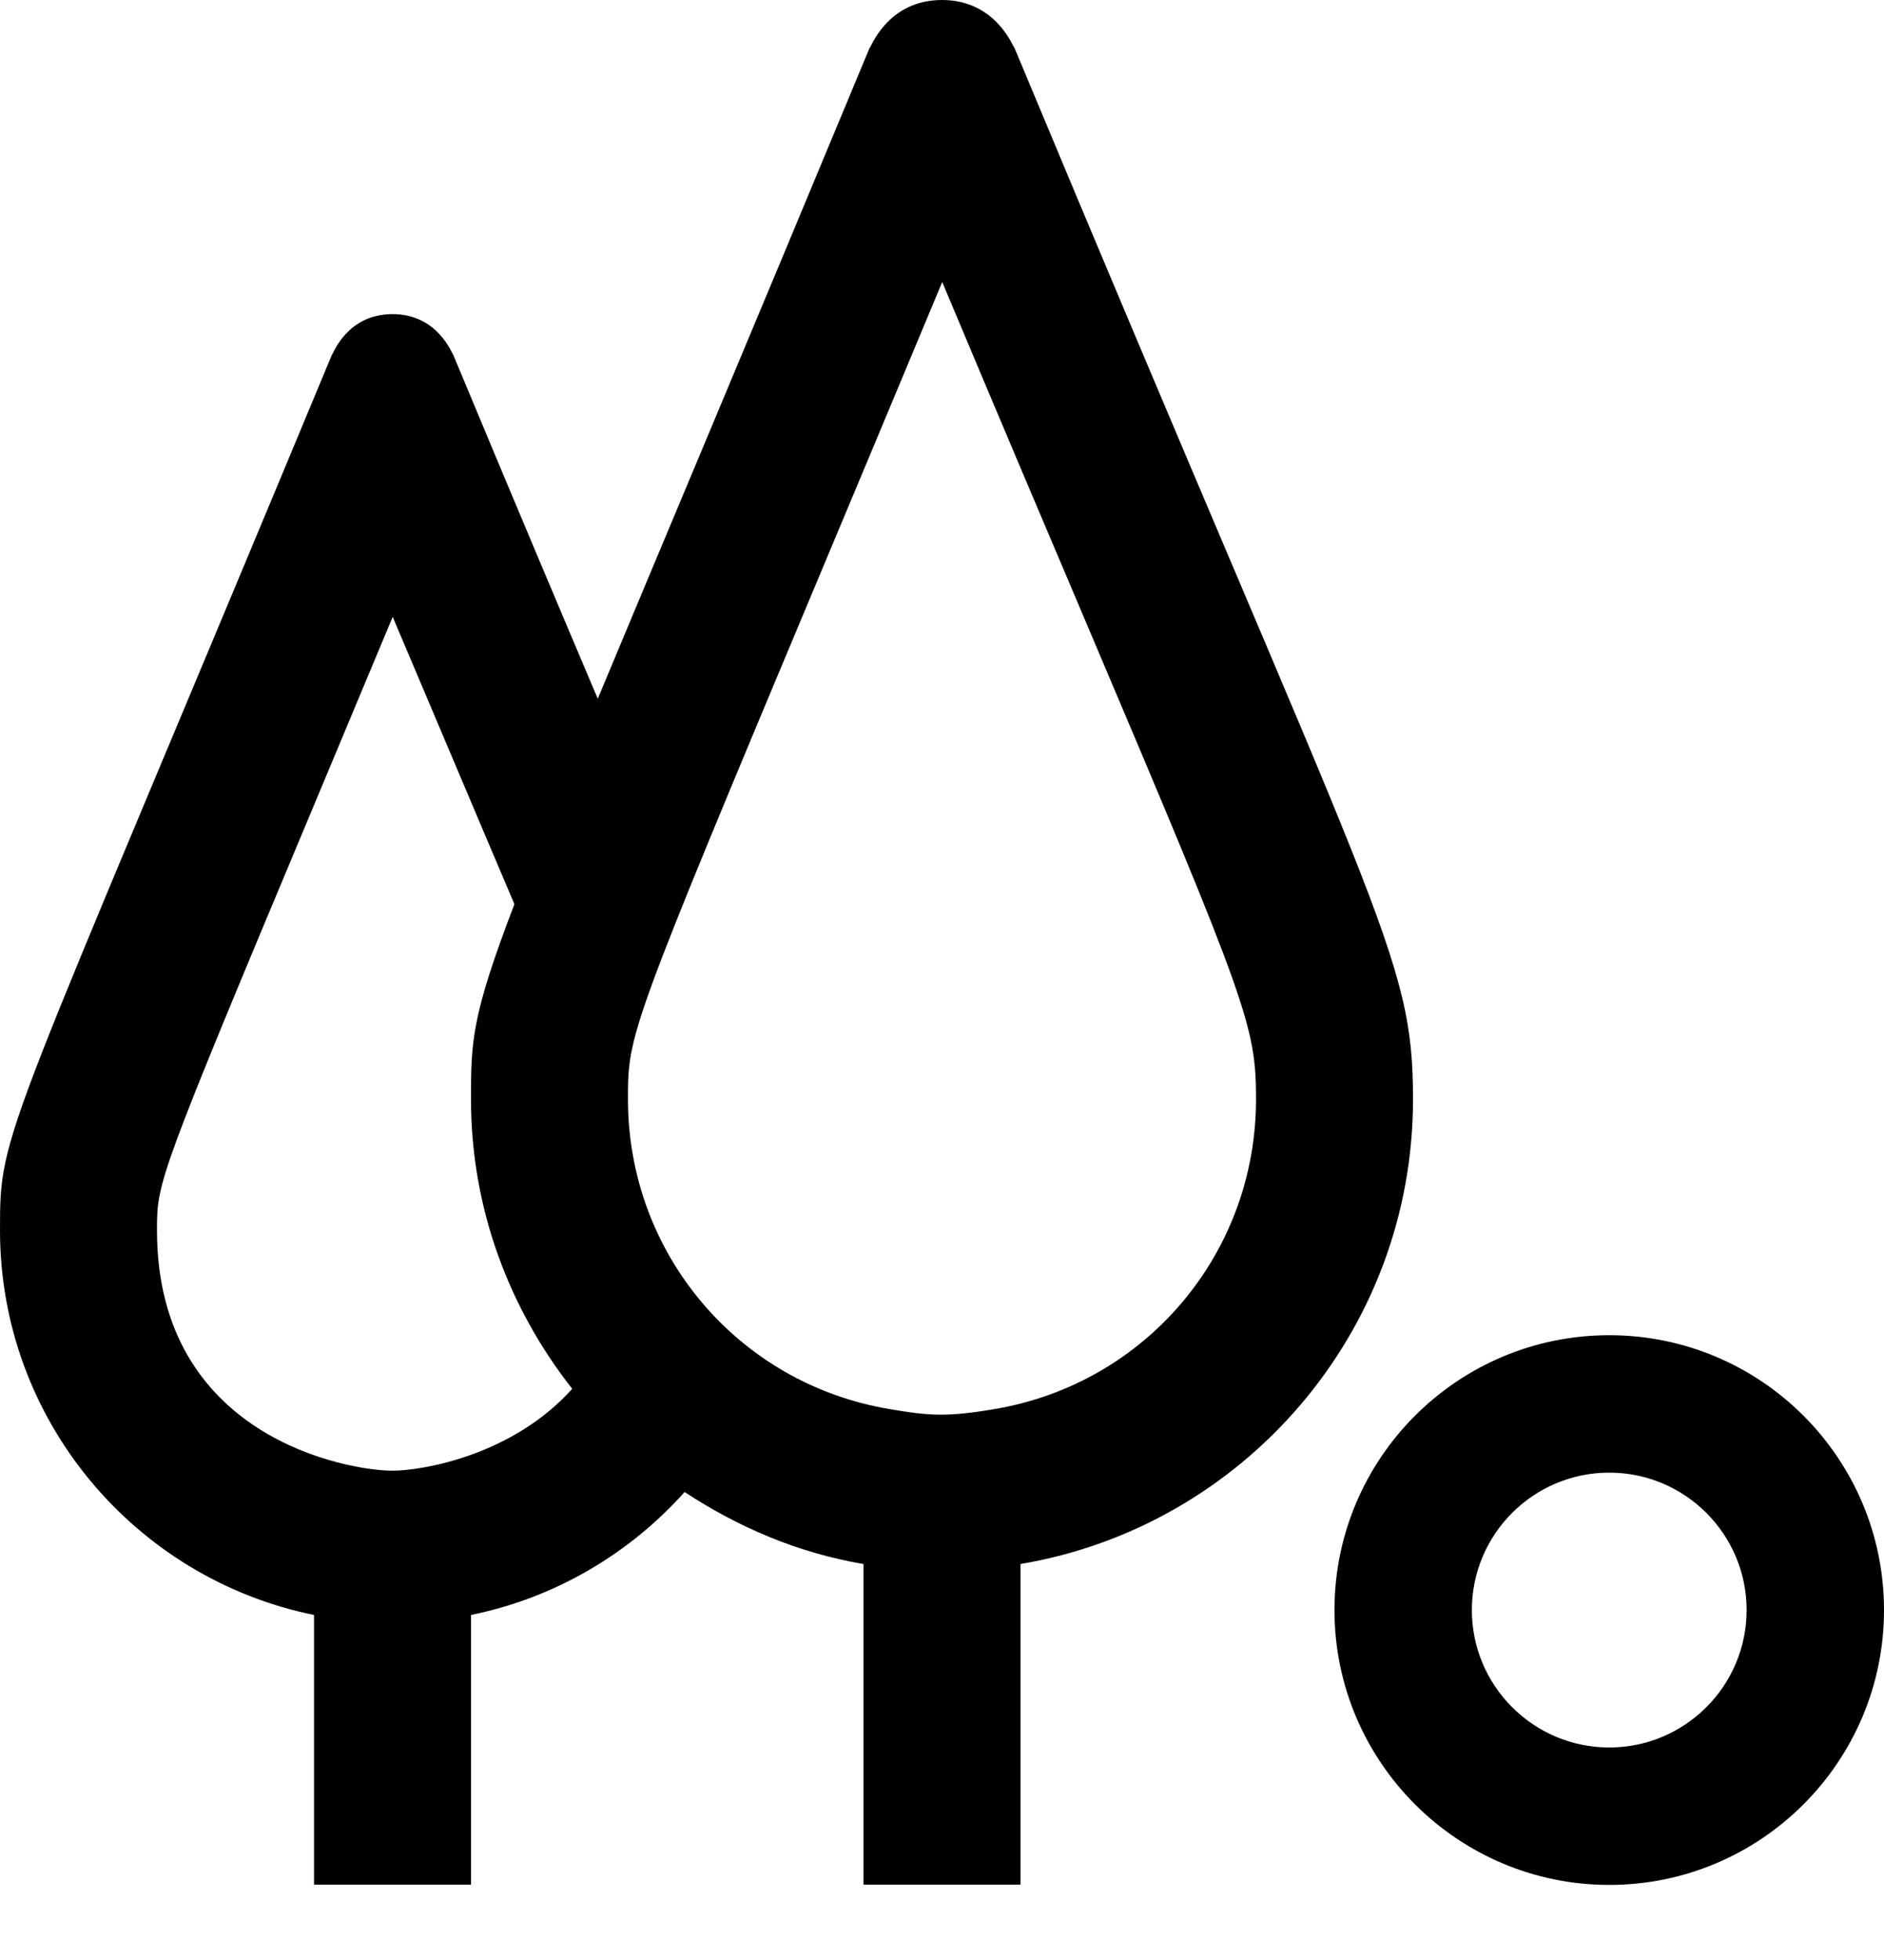 <?xml version="1.0" encoding="UTF-8"?> <svg xmlns="http://www.w3.org/2000/svg" width="25" height="26" viewBox="0 0 25 26" fill="none"><path fill-rule="evenodd" clip-rule="evenodd" d="M21.354 17.712C23.367 17.712 25 19.345 25 21.358C25 23.369 23.367 25.004 21.354 25.004C19.342 25.004 17.708 23.369 17.708 21.358C17.708 19.345 19.342 17.712 21.354 17.712ZM13.542 25H11.458V20.747C10.59 20.601 9.793 20.258 9.085 19.792C8.353 20.61 7.367 21.196 6.25 21.423V25H4.167V21.423C1.791 20.94 0 18.838 0 16.32C0 14.964 0.019 15.255 4.406 4.702C4.42 4.702 4.6 4.167 5.208 4.167C5.814 4.167 5.997 4.699 6.011 4.699C6.776 6.536 7.408 8.033 7.932 9.269C8.715 7.391 9.859 4.68 11.537 0.641C11.554 0.641 11.77 0 12.5 0C13.226 0 13.447 0.638 13.463 0.638C18.314 12.277 18.75 12.666 18.75 14.584C18.75 17.678 16.496 20.25 13.542 20.747V25ZM21.354 19.535C22.36 19.535 23.177 20.352 23.177 21.358C23.177 22.363 22.36 23.181 21.354 23.181C20.348 23.181 19.531 22.363 19.531 21.358C19.531 20.352 20.348 19.535 21.354 19.535ZM5.208 19.509C4.618 19.509 2.083 19.069 2.083 16.32C2.083 15.677 2.083 15.653 4.197 10.608L5.211 8.183L6.486 11.194L6.826 11.994C6.256 13.482 6.25 13.811 6.25 14.584C6.25 16.036 6.76 17.363 7.593 18.423C6.799 19.309 5.603 19.509 5.208 19.509ZM13.196 18.692C12.557 18.8 12.327 18.78 11.804 18.692C9.792 18.355 8.333 16.627 8.333 14.584C8.333 13.716 8.333 13.699 10.896 7.583C11.351 6.496 11.883 5.229 12.503 3.741C13.266 5.559 13.896 7.043 14.416 8.267C16.561 13.321 16.667 13.616 16.667 14.584C16.667 16.627 15.207 18.354 13.196 18.692Z" fill="black"></path></svg> 